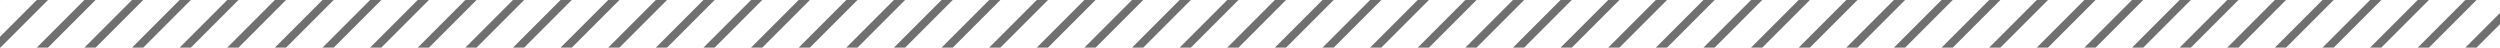 <svg xmlns="http://www.w3.org/2000/svg" xmlns:xlink="http://www.w3.org/1999/xlink" width="315" height="6" viewBox="0 0 315 6"><defs><clipPath id="a"><rect width="315" height="6" transform="translate(26 3135)" fill="#cbcbcb"></rect></clipPath><clipPath id="b"><rect width="365.213" height="21.213" fill="none"></rect></clipPath></defs><g transform="translate(-26 -3135)" clip-path="url(#a)"><g transform="translate(-4.875 3126)" clip-path="url(#b)"><g transform="translate(-23.126 -3114.661)"><line y2="25" transform="translate(42.571 3116.429) rotate(45)" fill="none" stroke="#707070" stroke-width="1"></line></g><g transform="translate(-17.126 -3114.661)"><line y2="25" transform="translate(42.571 3116.429) rotate(45)" fill="none" stroke="#707070" stroke-width="1"></line></g><g transform="translate(-11.126 -3114.661)"><line y2="25" transform="translate(42.571 3116.429) rotate(45)" fill="none" stroke="#707070" stroke-width="1"></line></g><g transform="translate(-5.126 -3114.661)"><line y2="25" transform="translate(42.571 3116.429) rotate(45)" fill="none" stroke="#707070" stroke-width="1"></line></g><g transform="translate(0.874 -3114.661)"><line y2="25" transform="translate(42.571 3116.429) rotate(45)" fill="none" stroke="#707070" stroke-width="1"></line></g><g transform="translate(6.874 -3114.661)"><line y2="25" transform="translate(42.571 3116.429) rotate(45)" fill="none" stroke="#707070" stroke-width="1"></line></g><g transform="translate(12.874 -3114.661)"><line y2="25" transform="translate(42.571 3116.429) rotate(45)" fill="none" stroke="#707070" stroke-width="1"></line></g><g transform="translate(18.874 -3114.661)"><line y2="25" transform="translate(42.571 3116.429) rotate(45)" fill="none" stroke="#707070" stroke-width="1"></line></g><g transform="translate(24.874 -3114.661)"><line y2="25" transform="translate(42.571 3116.429) rotate(45)" fill="none" stroke="#707070" stroke-width="1"></line></g><g transform="translate(30.874 -3114.661)"><line y2="25" transform="translate(42.571 3116.429) rotate(45)" fill="none" stroke="#707070" stroke-width="1"></line></g><g transform="translate(36.874 -3114.661)"><line y2="25" transform="translate(42.571 3116.429) rotate(45)" fill="none" stroke="#707070" stroke-width="1"></line></g><g transform="translate(42.874 -3114.661)"><line y2="25" transform="translate(42.571 3116.429) rotate(45)" fill="none" stroke="#707070" stroke-width="1"></line></g><g transform="translate(48.874 -3114.661)"><line y2="25" transform="translate(42.571 3116.429) rotate(45)" fill="none" stroke="#707070" stroke-width="1"></line></g><g transform="translate(54.874 -3114.661)"><line y2="25" transform="translate(42.571 3116.429) rotate(45)" fill="none" stroke="#707070" stroke-width="1"></line></g><g transform="translate(60.874 -3114.661)"><line y2="25" transform="translate(42.571 3116.429) rotate(45)" fill="none" stroke="#707070" stroke-width="1"></line></g><g transform="translate(66.874 -3114.661)"><line y2="25" transform="translate(42.571 3116.429) rotate(45)" fill="none" stroke="#707070" stroke-width="1"></line></g><g transform="translate(72.874 -3114.661)"><line y2="25" transform="translate(42.571 3116.429) rotate(45)" fill="none" stroke="#707070" stroke-width="1"></line></g><g transform="translate(78.874 -3114.661)"><line y2="25" transform="translate(42.571 3116.429) rotate(45)" fill="none" stroke="#707070" stroke-width="1"></line></g><g transform="translate(84.874 -3114.661)"><line y2="25" transform="translate(42.571 3116.429) rotate(45)" fill="none" stroke="#707070" stroke-width="1"></line></g><g transform="translate(90.874 -3114.661)"><line y2="25" transform="translate(42.571 3116.429) rotate(45)" fill="none" stroke="#707070" stroke-width="1"></line></g><g transform="translate(96.874 -3114.661)"><line y2="25" transform="translate(42.571 3116.429) rotate(45)" fill="none" stroke="#707070" stroke-width="1"></line></g><g transform="translate(102.874 -3114.661)"><line y2="25" transform="translate(42.571 3116.429) rotate(45)" fill="none" stroke="#707070" stroke-width="1"></line></g><g transform="translate(108.874 -3114.661)"><line y2="25" transform="translate(42.571 3116.429) rotate(45)" fill="none" stroke="#707070" stroke-width="1"></line></g><g transform="translate(114.874 -3114.661)"><line y2="25" transform="translate(42.571 3116.429) rotate(45)" fill="none" stroke="#707070" stroke-width="1"></line></g><g transform="translate(120.874 -3114.661)"><line y2="25" transform="translate(42.571 3116.429) rotate(45)" fill="none" stroke="#707070" stroke-width="1"></line></g><g transform="translate(126.874 -3114.661)"><line y2="25" transform="translate(42.571 3116.429) rotate(45)" fill="none" stroke="#707070" stroke-width="1"></line></g><g transform="translate(132.874 -3114.661)"><line y2="25" transform="translate(42.571 3116.429) rotate(45)" fill="none" stroke="#707070" stroke-width="1"></line></g><g transform="translate(138.874 -3114.661)"><line y2="25" transform="translate(42.571 3116.429) rotate(45)" fill="none" stroke="#707070" stroke-width="1"></line></g><g transform="translate(144.874 -3114.661)"><line y2="25" transform="translate(42.571 3116.429) rotate(45)" fill="none" stroke="#707070" stroke-width="1"></line></g><g transform="translate(150.874 -3114.661)"><line y2="25" transform="translate(42.571 3116.429) rotate(45)" fill="none" stroke="#707070" stroke-width="1"></line></g><g transform="translate(156.874 -3114.661)"><line y2="25" transform="translate(42.571 3116.429) rotate(45)" fill="none" stroke="#707070" stroke-width="1"></line></g><g transform="translate(162.874 -3114.661)"><line y2="25" transform="translate(42.571 3116.429) rotate(45)" fill="none" stroke="#707070" stroke-width="1"></line></g><g transform="translate(168.874 -3114.661)"><line y2="25" transform="translate(42.571 3116.429) rotate(45)" fill="none" stroke="#707070" stroke-width="1"></line></g><g transform="translate(174.874 -3114.661)"><line y2="25" transform="translate(42.571 3116.429) rotate(45)" fill="none" stroke="#707070" stroke-width="1"></line></g><g transform="translate(180.874 -3114.661)"><line y2="25" transform="translate(42.571 3116.429) rotate(45)" fill="none" stroke="#707070" stroke-width="1"></line></g><g transform="translate(186.874 -3114.661)"><line y2="25" transform="translate(42.571 3116.429) rotate(45)" fill="none" stroke="#707070" stroke-width="1"></line></g><g transform="translate(192.874 -3114.661)"><line y2="25" transform="translate(42.571 3116.429) rotate(45)" fill="none" stroke="#707070" stroke-width="1"></line></g><g transform="translate(198.874 -3114.661)"><line y2="25" transform="translate(42.571 3116.429) rotate(45)" fill="none" stroke="#707070" stroke-width="1"></line></g><g transform="translate(204.874 -3114.661)"><line y2="25" transform="translate(42.571 3116.429) rotate(45)" fill="none" stroke="#707070" stroke-width="1"></line></g><g transform="translate(210.874 -3114.661)"><line y2="25" transform="translate(42.571 3116.429) rotate(45)" fill="none" stroke="#707070" stroke-width="1"></line></g><g transform="translate(216.874 -3114.661)"><line y2="25" transform="translate(42.571 3116.429) rotate(45)" fill="none" stroke="#707070" stroke-width="1"></line></g><g transform="translate(222.874 -3114.661)"><line y2="25" transform="translate(42.571 3116.429) rotate(45)" fill="none" stroke="#707070" stroke-width="1"></line></g><g transform="translate(228.874 -3114.661)"><line y2="25" transform="translate(42.571 3116.429) rotate(45)" fill="none" stroke="#707070" stroke-width="1"></line></g><g transform="translate(234.874 -3114.661)"><line y2="25" transform="translate(42.571 3116.429) rotate(45)" fill="none" stroke="#707070" stroke-width="1"></line></g><g transform="translate(240.874 -3114.661)"><line y2="25" transform="translate(42.571 3116.429) rotate(45)" fill="none" stroke="#707070" stroke-width="1"></line></g><g transform="translate(246.874 -3114.661)"><line y2="25" transform="translate(42.571 3116.429) rotate(45)" fill="none" stroke="#707070" stroke-width="1"></line></g><g transform="translate(252.874 -3114.661)"><line y2="25" transform="translate(42.571 3116.429) rotate(45)" fill="none" stroke="#707070" stroke-width="1"></line></g><g transform="translate(258.874 -3114.661)"><line y2="25" transform="translate(42.571 3116.429) rotate(45)" fill="none" stroke="#707070" stroke-width="1"></line></g><g transform="translate(264.874 -3114.661)"><line y2="25" transform="translate(42.571 3116.429) rotate(45)" fill="none" stroke="#707070" stroke-width="1"></line></g><g transform="translate(270.874 -3114.661)"><line y2="25" transform="translate(42.571 3116.429) rotate(45)" fill="none" stroke="#707070" stroke-width="1"></line></g><g transform="translate(276.874 -3114.661)"><line y2="25" transform="translate(42.571 3116.429) rotate(45)" fill="none" stroke="#707070" stroke-width="1"></line></g><g transform="translate(282.874 -3114.661)"><line y2="25" transform="translate(42.571 3116.429) rotate(45)" fill="none" stroke="#707070" stroke-width="1"></line></g><g transform="translate(288.874 -3114.661)"><line y2="25" transform="translate(42.571 3116.429) rotate(45)" fill="none" stroke="#707070" stroke-width="1"></line></g><g transform="translate(294.874 -3114.661)"><line y2="25" transform="translate(42.571 3116.429) rotate(45)" fill="none" stroke="#707070" stroke-width="1"></line></g><g transform="translate(300.874 -3114.661)"><line y2="25" transform="translate(42.571 3116.429) rotate(45)" fill="none" stroke="#707070" stroke-width="1"></line></g><g transform="translate(306.874 -3114.661)"><line y2="25" transform="translate(42.571 3116.429) rotate(45)" fill="none" stroke="#707070" stroke-width="1"></line></g><g transform="translate(312.874 -3114.661)"><line y2="25" transform="translate(42.571 3116.429) rotate(45)" fill="none" stroke="#707070" stroke-width="1"></line></g><g transform="translate(318.874 -3114.661)"><line y2="25" transform="translate(42.571 3116.429) rotate(45)" fill="none" stroke="#707070" stroke-width="1"></line></g><g transform="translate(324.874 -3114.661)"><line y2="25" transform="translate(42.571 3116.429) rotate(45)" fill="none" stroke="#707070" stroke-width="1"></line></g><g transform="translate(330.874 -3114.661)"><line y2="25" transform="translate(42.571 3116.429) rotate(45)" fill="none" stroke="#707070" stroke-width="1"></line></g><g transform="translate(336.874 -3114.661)"><line y2="25" transform="translate(42.571 3116.429) rotate(45)" fill="none" stroke="#707070" stroke-width="1"></line></g></g></g></svg>